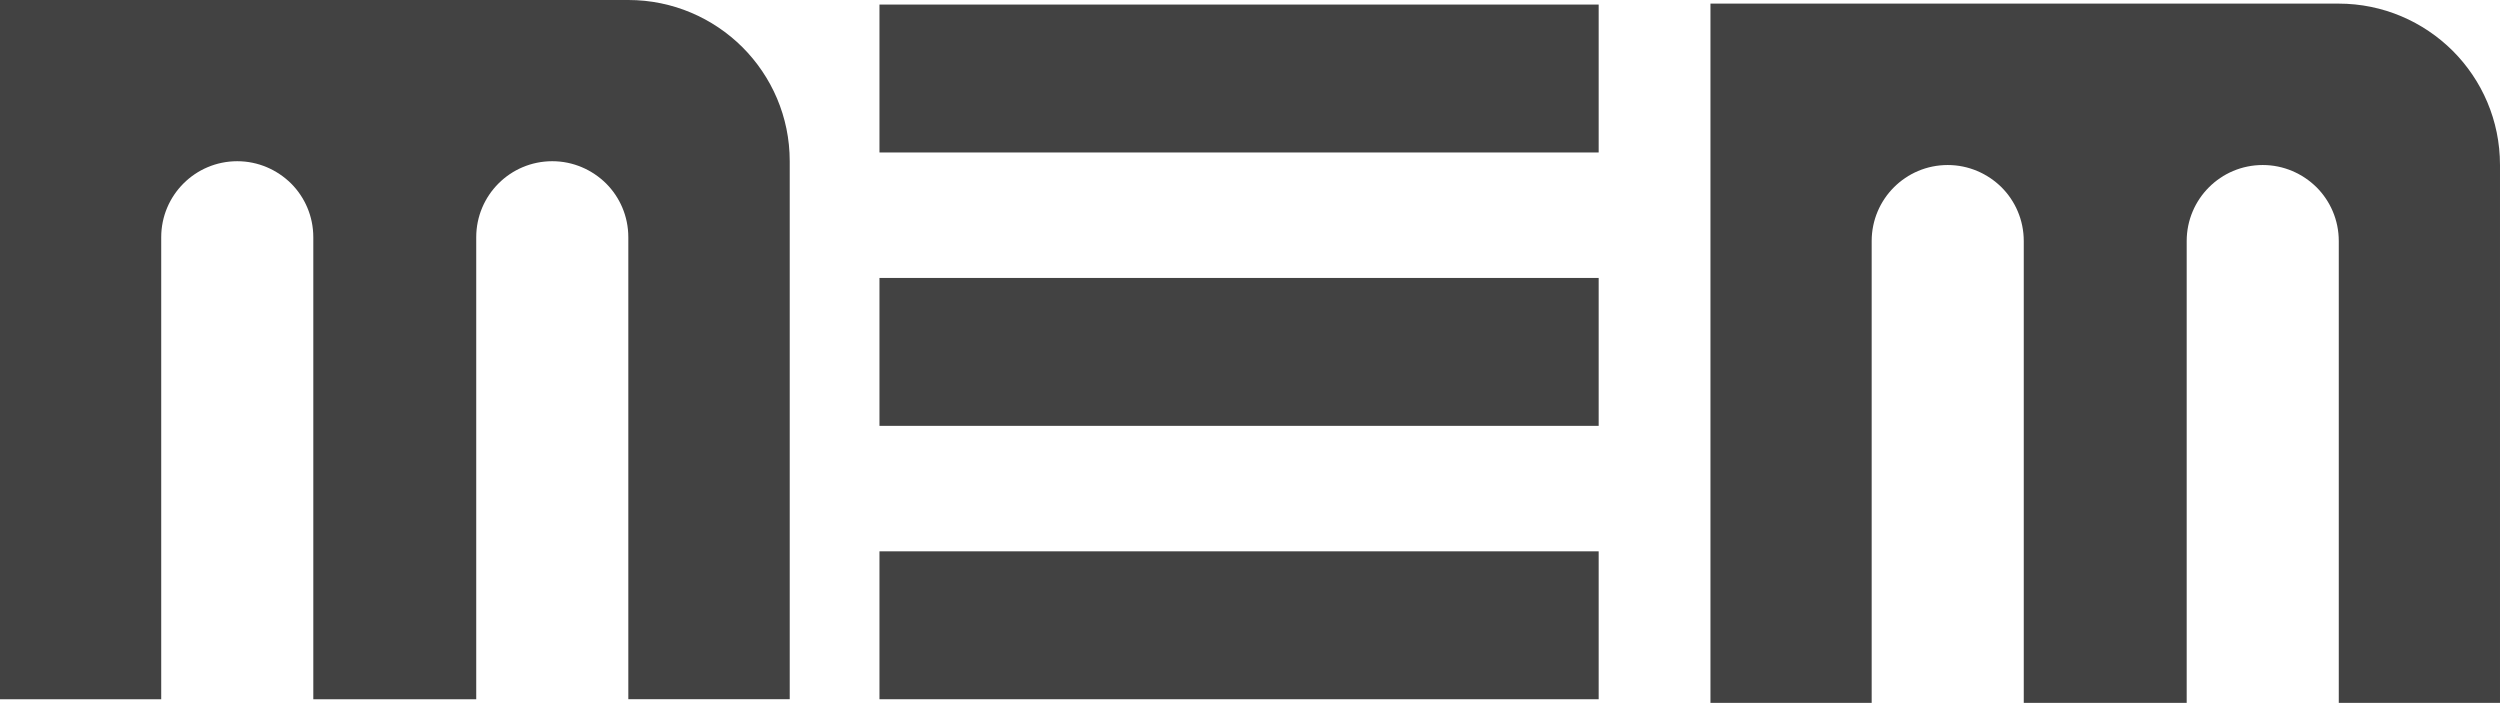 <?xml version="1.0" encoding="utf-8"?>
<!-- Generator: Adobe Illustrator 28.0.0, SVG Export Plug-In . SVG Version: 6.00 Build 0)  -->
<svg version="1.1" id="Layer_2_00000013156932621132265140000002726538116884153254_"
	 xmlns="http://www.w3.org/2000/svg" xmlns:xlink="http://www.w3.org/1999/xlink" x="0px" y="0px" viewBox="0 0 1315 369.7"
	 style="enable-background:new 0 0 1315 369.7;" xml:space="preserve">
<style type="text/css">
	.st0{fill:#424242;}
</style>
<g>
	<polygon class="st0" points="462.6,7.7 462.6,80.2 840.9,80.2 840.9,2.4 462.6,2.4 	"/>
	<polygon class="st0" points="462.6,295.3 462.6,367.8 840.9,367.8 840.9,290 462.6,290 	"/>
	<polygon class="st0" points="462.6,151.5 462.6,224 840.9,224 840.9,146.2 462.6,146.2 	"/>
	<path class="st0" d="M330.5,0H165.7H0v84.8v283h84.8v-243c0-22.1,17.9-40,40-40c11,0,21,4.5,28.3,11.7c7.2,7.2,11.7,17.2,11.7,28.3
		v243h84.8h0h0.9v-243c0-22.1,17.9-40,40-40c11,0,21,4.5,28.3,11.7c7.2,7.2,11.7,17.2,11.7,28.3v243h84.9v-283
		c0-23.4-9.5-44.6-24.9-60C375.1,9.5,353.9,0,330.5,0z"/>
	<path class="st0" d="M1290.1,26.7c-15.4-15.3-36.6-24.8-60-24.8h-164.5c-0.1,0-0.2,0-0.3,0H899.7v84.9v283h84.8v-243
		c0-22.1,17.9-40,40-40c11,0,21,4.5,28.3,11.7c7.2,7.2,11.7,17.2,11.7,28.3v243h84.8v0h0.9v-243c0-22.1,17.9-40,40-40
		c11,0,21,4.5,28.3,11.7c7.2,7.2,11.7,17.2,11.7,28.3v243h84.8v-283C1315,63.3,1305.5,42.1,1290.1,26.7z"/>
	<polygon class="st0" points="1315,86.7 1315,86.7 1315,86.7 	"/>
</g>
</svg>
